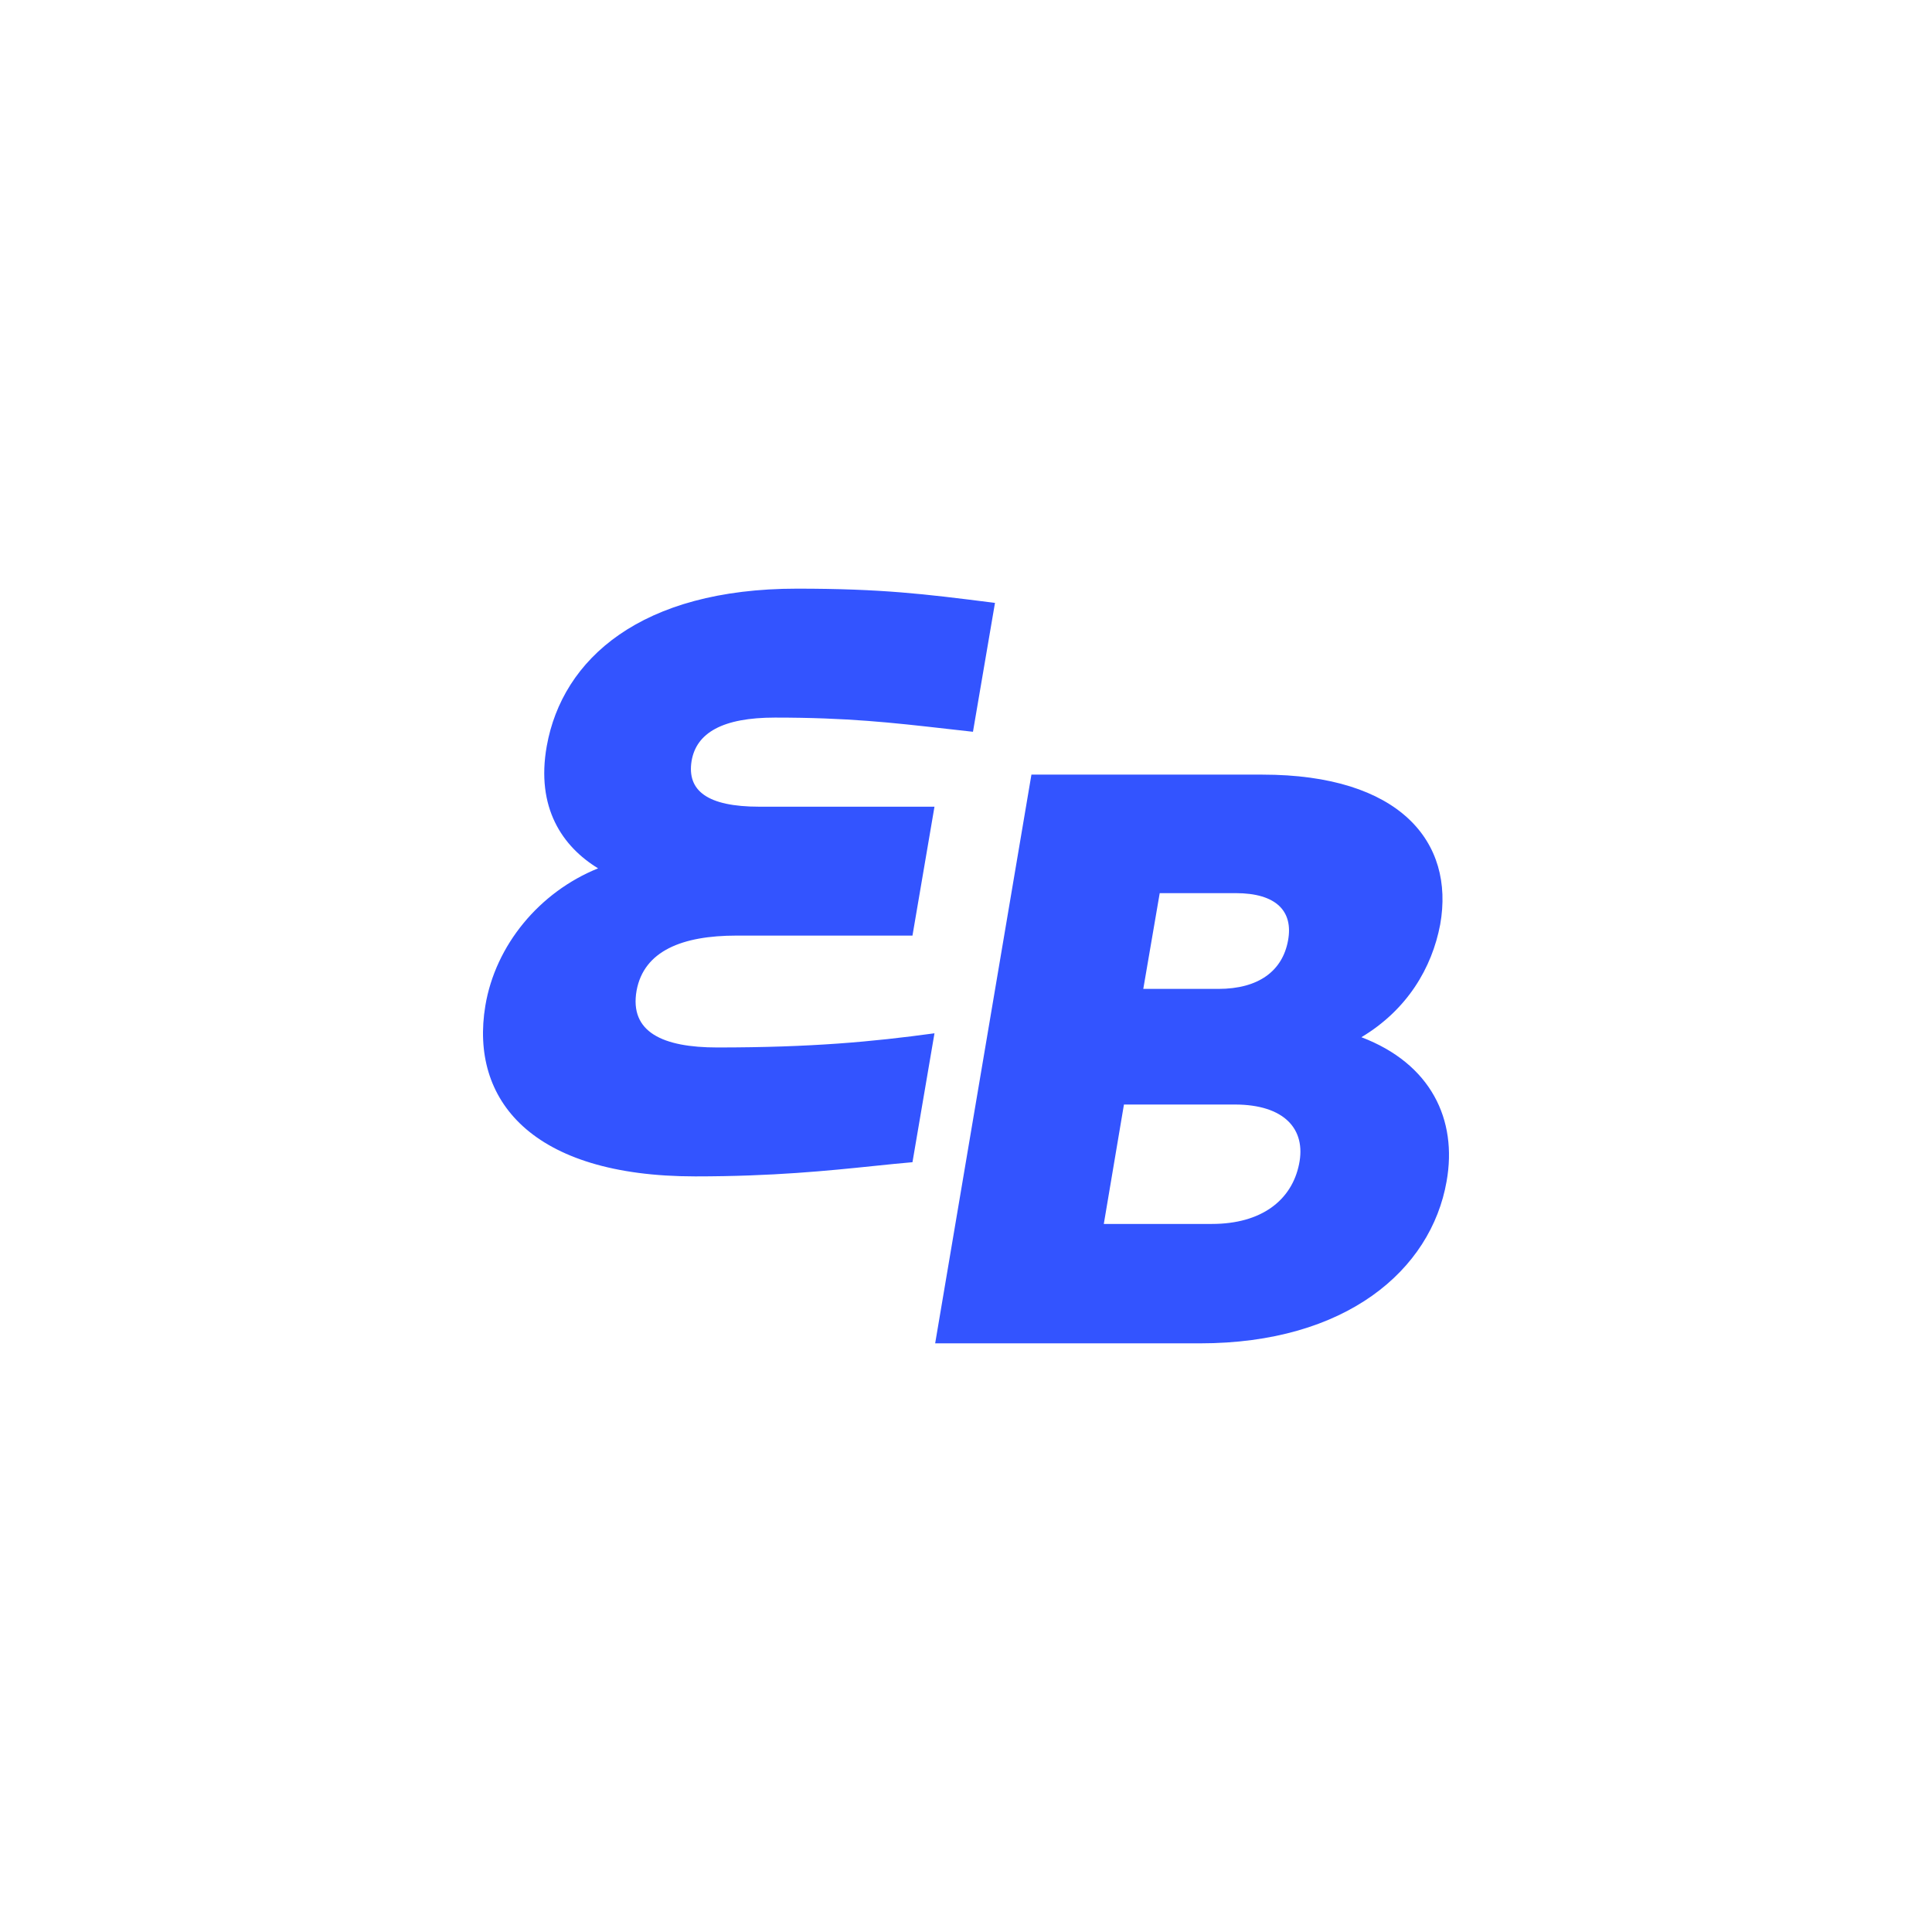 <svg width="256" height="256" viewBox="0 0 256 256" fill="none" xmlns="http://www.w3.org/2000/svg">
<rect width="256" height="256" fill="white"/>
<path fill-rule="evenodd" clip-rule="evenodd" d="M64.309 133.272C65.646 125.235 71.474 118.198 79.25 115.059C74.517 112.167 70.99 107.021 72.449 98.855C74.517 87.299 84.957 78 105.604 78C116.885 78 122.593 78.72 131.24 79.81L131.841 79.886L128.923 96.964C127.726 96.832 126.581 96.702 125.471 96.577L125.47 96.576L125.47 96.576C118.131 95.745 112.291 95.084 102.686 95.084C95.765 95.084 92.249 97.096 91.633 100.87C91.029 104.759 93.7 106.892 100.626 106.892H123.823L120.907 123.971H97.588C90.421 123.971 85.318 125.983 84.35 131.263C83.38 136.788 87.869 138.795 95.04 138.795C107.547 138.795 115.565 138.044 123.823 136.917L120.907 153.998C119.271 154.139 117.577 154.314 115.778 154.5C109.703 155.127 102.431 155.878 92.127 155.878C70.382 155.878 62.249 145.705 64.309 133.272ZM123.914 178L136.669 102.642H167.275C185.488 102.642 192.776 111.562 190.835 122.488C189.743 128.269 186.466 133.794 180.393 137.436C189.621 140.949 193.137 148.363 191.683 156.526C189.621 168.335 178.318 178 159.015 178H123.914ZM153.668 118.346H163.746C169.093 118.346 171.395 120.729 170.672 124.621C169.941 128.64 166.789 131.034 161.439 131.034H151.491L153.668 118.346ZM163.626 146.356H148.929L146.26 162.178H160.588C167.153 162.178 171.158 159.042 172.131 154.264C173.095 149.621 170.18 146.356 163.626 146.356Z" fill="#3354FF"/>
</svg>
